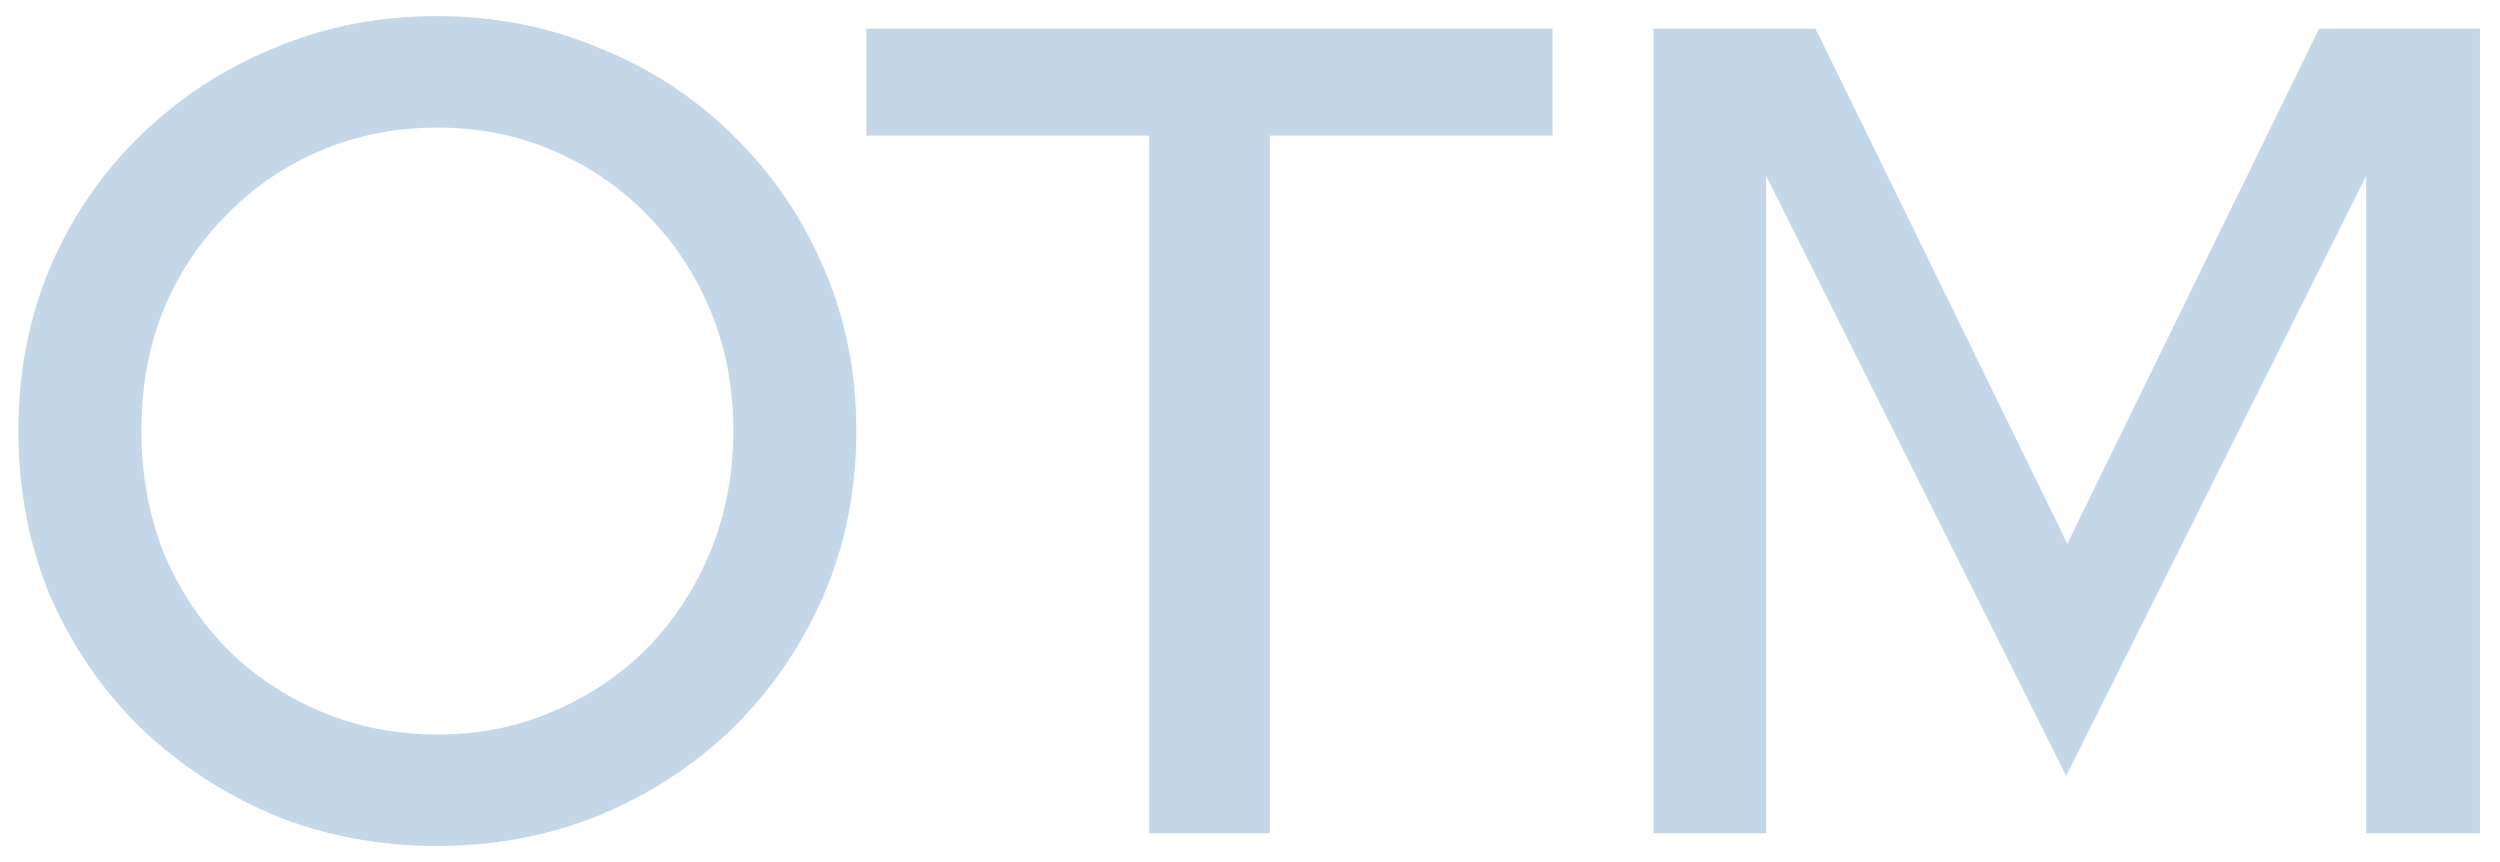 <svg xmlns="http://www.w3.org/2000/svg" width="87" height="30" viewBox="0 0 87 30" fill="none"><path d="M15.2 29.44C13.173 29.44 11.28 29.08 9.52 28.36C7.76 27.613 6.2 26.587 4.84 25.28C3.507 23.947 2.467 22.413 1.72 20.68C1 18.92 0.64 17.027 0.64 15C0.64 12.973 1 11.093 1.72 9.36C2.467 7.6 3.507 6.067 4.84 4.76C6.2 3.427 7.76 2.4 9.52 1.68C11.28 0.933 13.173 0.56 15.2 0.56C17.227 0.56 19.12 0.933 20.88 1.68C22.667 2.4 24.227 3.427 25.56 4.76C26.893 6.067 27.933 7.6 28.68 9.36C29.427 11.093 29.8 12.973 29.8 15C29.8 17.027 29.427 18.92 28.68 20.68C27.933 22.413 26.893 23.947 25.56 25.28C24.227 26.587 22.667 27.613 20.88 28.36C19.12 29.08 17.227 29.44 15.2 29.44ZM15.24 25.56C16.68 25.56 18.013 25.293 19.24 24.76C20.493 24.227 21.587 23.493 22.52 22.56C23.453 21.6 24.187 20.48 24.72 19.2C25.253 17.893 25.52 16.493 25.52 15C25.52 13.48 25.253 12.08 24.72 10.8C24.187 9.52 23.453 8.413 22.52 7.48C21.587 6.52 20.493 5.773 19.24 5.24C18.013 4.707 16.68 4.44 15.24 4.44C13.773 4.44 12.413 4.707 11.16 5.24C9.907 5.773 8.813 6.52 7.88 7.48C6.947 8.413 6.213 9.52 5.68 10.8C5.173 12.08 4.92 13.467 4.92 14.96C4.92 16.48 5.173 17.893 5.68 19.2C6.213 20.48 6.947 21.6 7.88 22.56C8.813 23.493 9.907 24.227 11.16 24.76C12.413 25.293 13.773 25.56 15.24 25.56ZM39.989 29V4.72H30.149V1H54.029V4.72H44.189V29H39.989ZM57.543 29V1H63.183L71.943 18.92L80.703 1H86.303V29H82.343V6.12L71.903 27L61.463 6.12V29H57.543Z" fill="#C3D7E9"></path></svg>